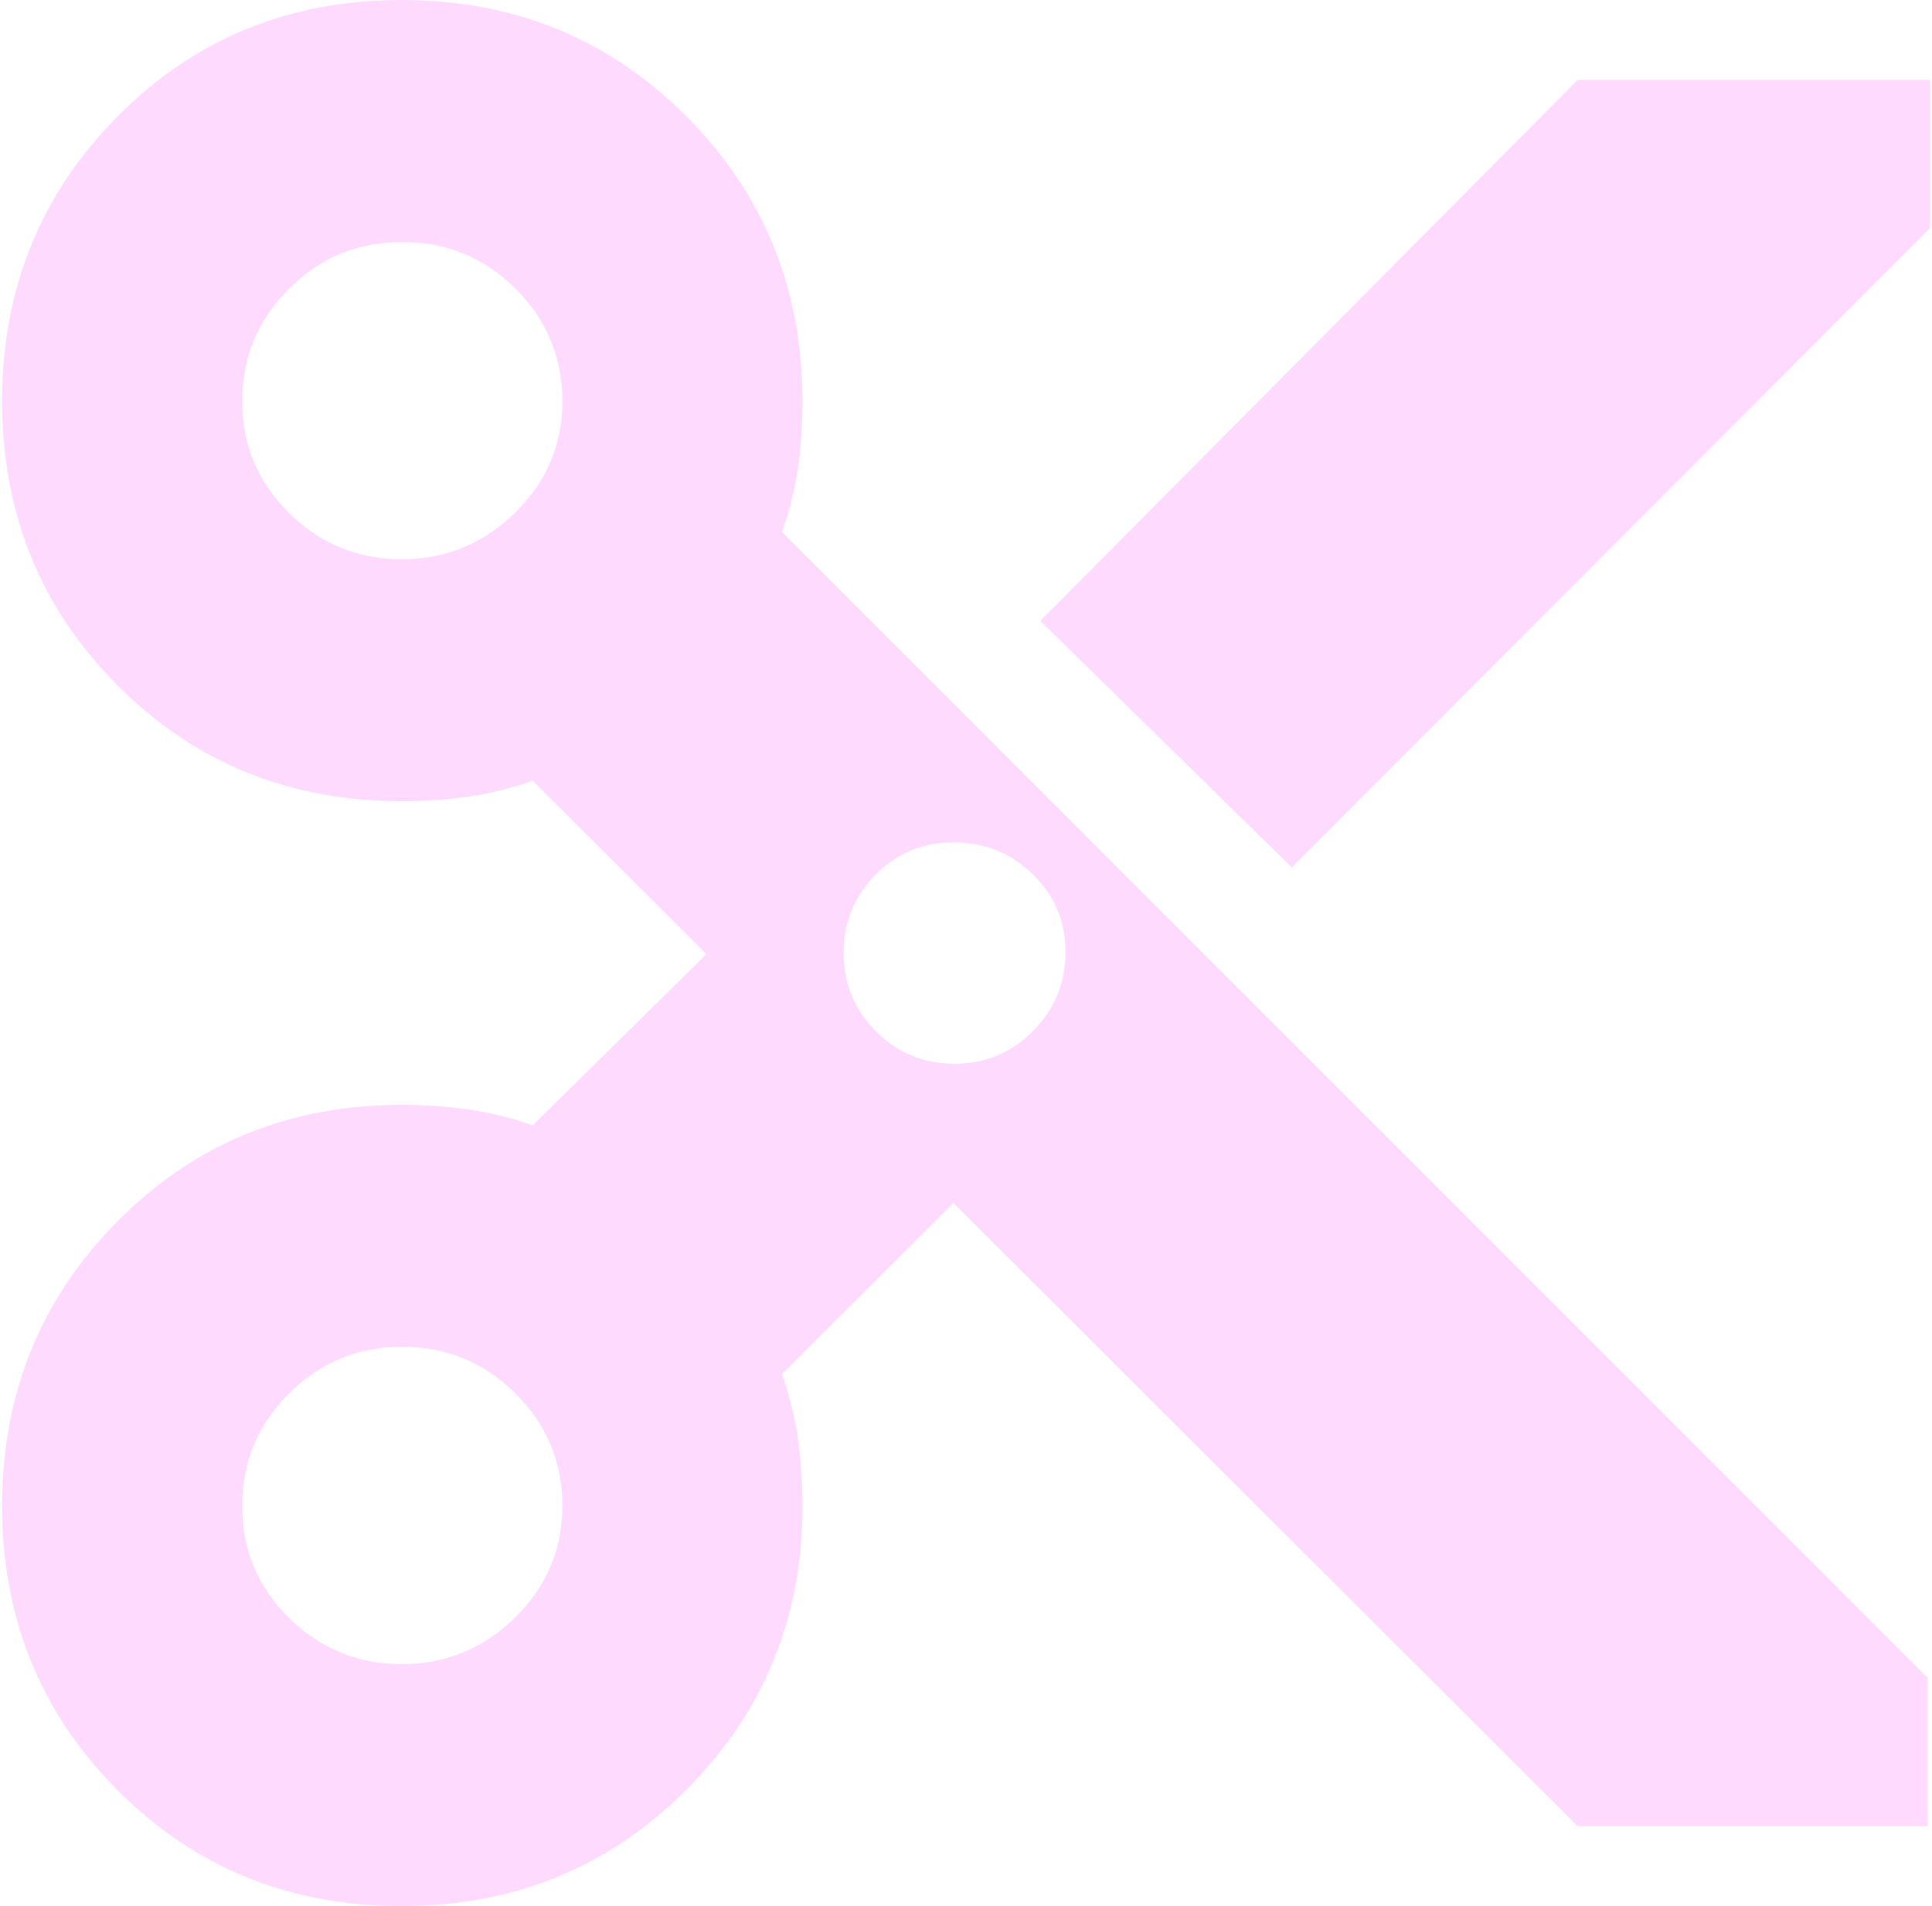 <svg width="608" height="600" viewBox="0 0 608 600" fill="none" xmlns="http://www.w3.org/2000/svg">
<path d="M496.504 574.85L300.039 378.683L246.065 432.575C248.464 439.281 250.143 446.029 251.103 452.817C252.063 459.6 252.542 466.745 252.542 474.252C252.542 509.222 240.366 538.922 216.013 563.353C191.665 587.784 161.799 600 126.416 600C91.038 600 61.235 587.842 37.007 563.526C12.778 539.214 0.664 509.394 0.664 474.065C0.664 438.74 12.773 408.862 36.992 384.431C61.206 360 91.076 347.784 126.603 347.784C133.478 347.784 140.356 348.263 147.236 349.222C154.111 350.18 160.907 351.856 167.623 354.252L222.317 300.359L167.623 245.749C160.907 248.144 154.111 249.82 147.236 250.778C140.356 251.737 133.478 252.216 126.603 252.216C91.076 252.216 61.206 240.057 36.992 215.741C12.773 191.43 0.664 161.61 0.664 126.28C0.664 90.956 12.778 61.078 37.007 36.647C61.235 12.216 91.038 0 126.416 0C161.799 0 191.665 12.208 216.013 36.625C240.366 61.047 252.542 90.994 252.542 126.467C252.542 133.811 252.063 140.798 251.103 147.428C250.143 154.053 248.464 160.719 246.065 167.425L606.611 528.144V574.85H496.504ZM406.548 273.054L327.386 195.449L496.504 25.15H607.331V71.856L406.548 273.054ZM126.423 176.048C140.226 176.048 152.103 171.178 162.053 161.44C172.004 151.701 176.979 139.993 176.979 126.316C176.979 112.438 172.052 100.611 162.197 90.834C152.343 81.056 140.497 76.168 126.661 76.168C112.628 76.168 100.712 81.075 90.916 90.891C81.124 100.707 76.228 112.505 76.228 126.287C76.228 140.074 81.143 151.813 90.973 161.504C100.804 171.2 112.62 176.048 126.423 176.048ZM300.349 334.85C310.026 334.85 318.27 331.425 325.083 324.575C331.896 317.725 335.302 309.413 335.302 299.641C335.302 290.06 331.872 281.916 325.011 275.21C318.151 268.503 309.827 265.15 300.039 265.15C290.444 265.15 282.288 268.534 275.571 275.303C268.854 282.072 265.496 290.287 265.496 299.95C265.496 309.612 268.886 317.844 275.665 324.647C282.444 331.449 290.672 334.85 300.349 334.85ZM126.423 523.832C140.226 523.832 152.103 518.963 162.053 509.224C172.004 499.485 176.979 487.777 176.979 474.101C176.979 460.228 172.052 448.4 162.197 438.618C152.343 428.841 140.497 423.952 126.661 423.952C112.628 423.952 100.712 428.86 90.916 438.675C81.124 448.491 76.228 460.29 76.228 474.072C76.228 487.854 81.143 499.593 90.973 509.289C100.804 518.984 112.62 523.832 126.423 523.832Z" fill="#FFDAFF"/>
</svg>
